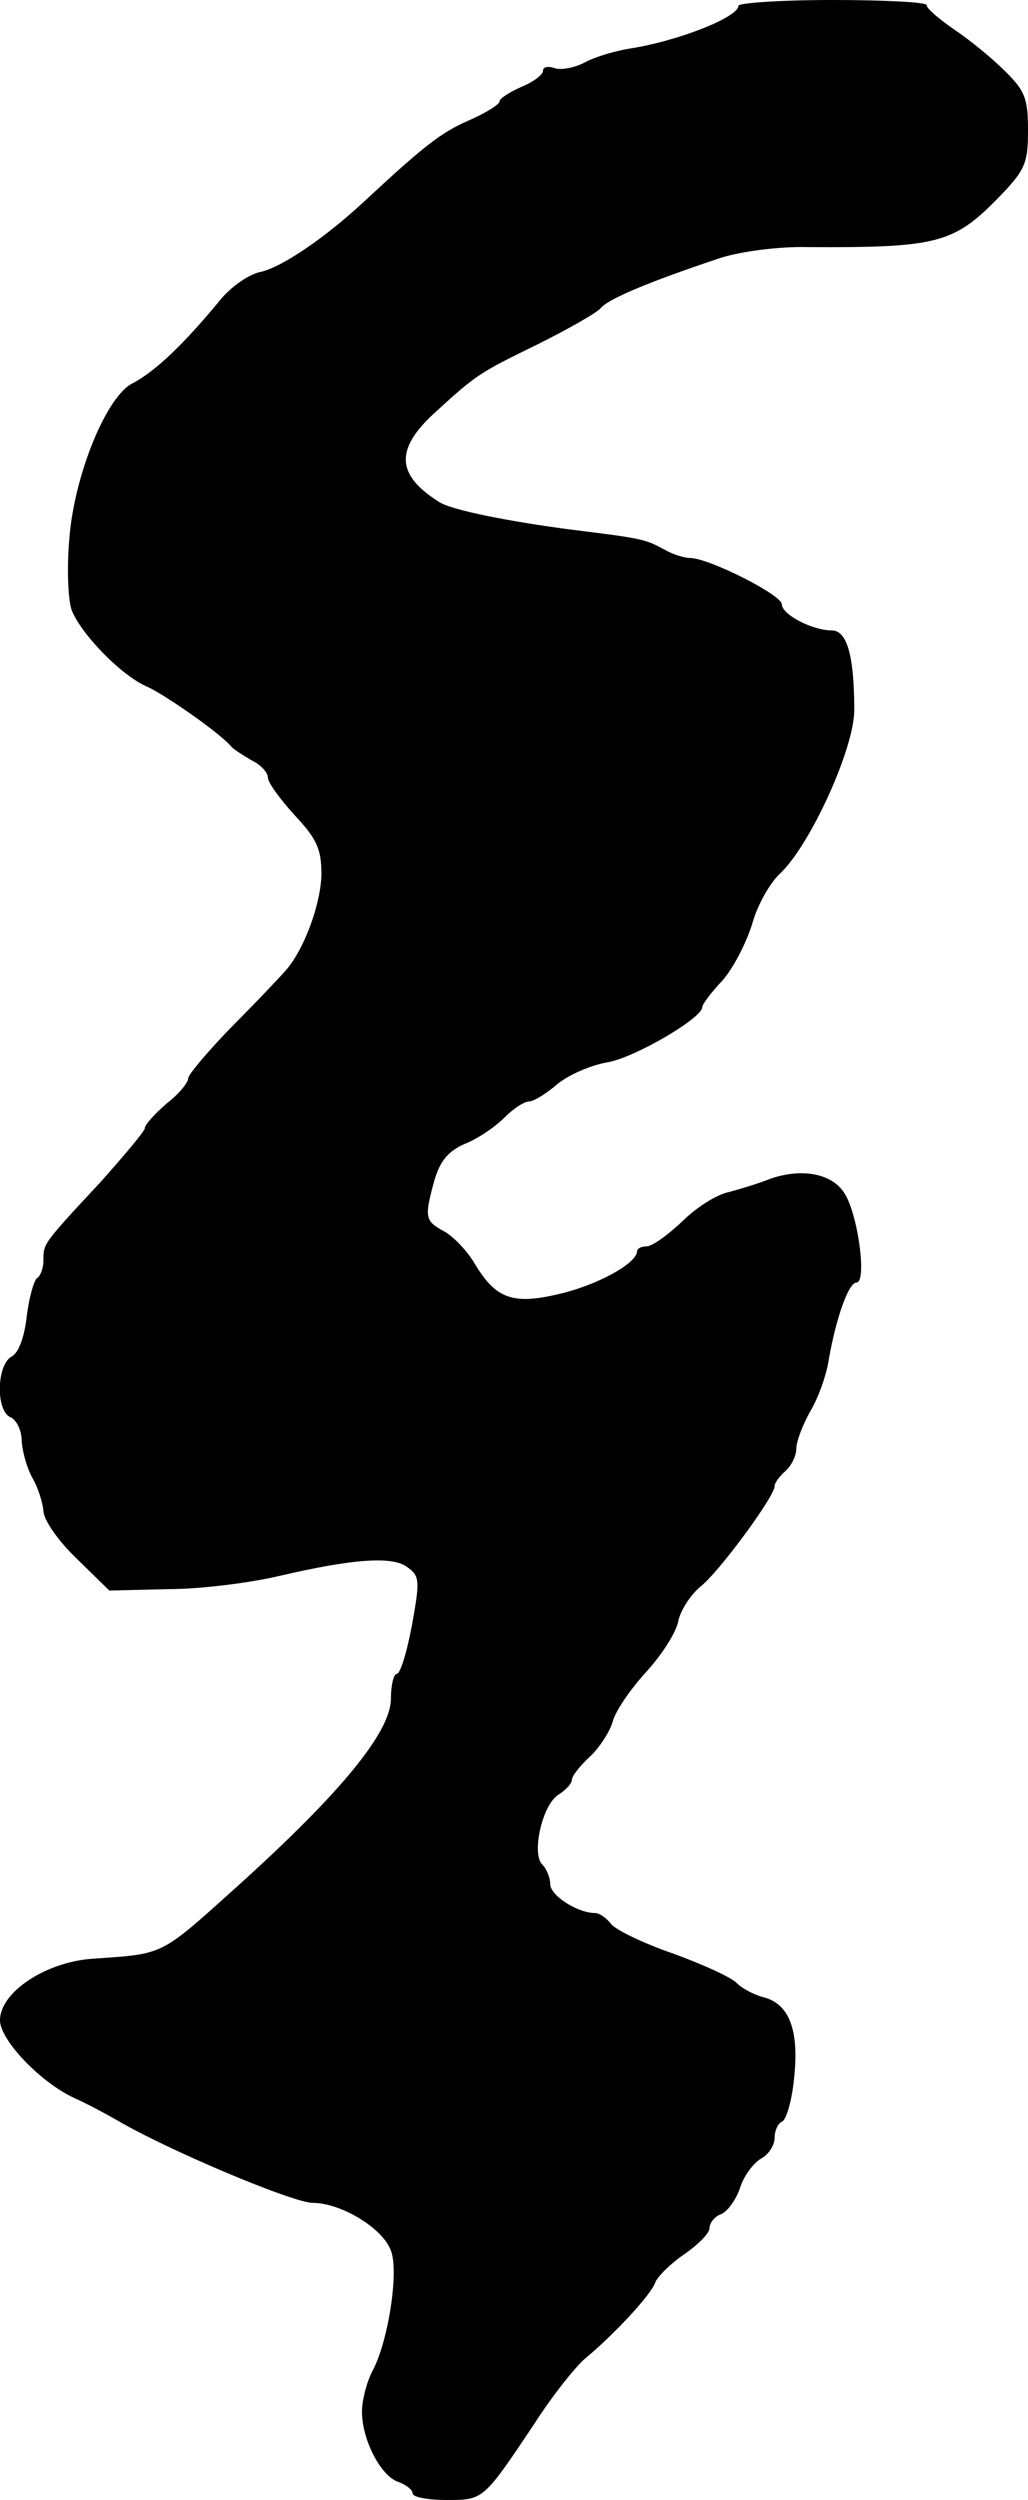 <?xml version="1.0" standalone="no"?>
<!DOCTYPE svg PUBLIC "-//W3C//DTD SVG 20010904//EN"
 "http://www.w3.org/TR/2001/REC-SVG-20010904/DTD/svg10.dtd">
<svg version="1.0" xmlns="http://www.w3.org/2000/svg"
 width="142pt" height="345pt" viewBox="0 0 142 345"
 preserveAspectRatio="xMidYMid meet">
<g transform="translate(0,345) scale(0.1,-0.1)"
fill="#000000" stroke="none">
<path d="M1020 3442 c0 -16 -85 -49 -150 -59 -19 -3 -47 -11 -62 -19 -15 -8
-34 -11 -42 -8 -9 3 -16 2 -16 -4 0 -5 -13 -15 -30 -22 -16 -7 -30 -16 -30
-20 0 -4 -19 -16 -42 -26 -39 -17 -62 -35 -146 -113 -54 -50 -112 -89 -141
-96 -17 -3 -42 -21 -56 -38 -51 -62 -91 -100 -122 -116 -36 -18 -80 -126 -87
-212 -4 -42 -2 -87 3 -101 13 -33 69 -91 105 -106 26 -12 103 -66 116 -83 3
-3 15 -11 27 -18 13 -6 23 -17 23 -24 0 -7 17 -30 37 -52 31 -33 37 -47 37
-82 -1 -41 -24 -104 -50 -133 -7 -8 -40 -43 -74 -77 -33 -34 -60 -66 -60 -71
0 -6 -13 -22 -30 -35 -16 -14 -30 -29 -30 -34 0 -4 -28 -37 -60 -73 -81 -87
-80 -86 -80 -109 0 -11 -4 -22 -9 -25 -4 -3 -11 -27 -14 -52 -3 -28 -11 -51
-21 -56 -21 -12 -22 -76 -1 -84 8 -4 15 -18 15 -33 1 -14 7 -37 15 -51 8 -14
14 -34 15 -45 0 -12 20 -41 45 -65 l46 -45 82 2 c45 0 114 9 152 18 103 24
158 28 178 12 17 -12 17 -19 6 -80 -7 -37 -16 -67 -21 -67 -4 0 -8 -15 -8 -34
0 -46 -69 -130 -212 -259 -108 -97 -100 -93 -199 -100 -65 -4 -129 -46 -129
-85 0 -27 55 -85 102 -107 18 -8 44 -22 58 -30 71 -42 245 -115 272 -115 39 0
97 -35 108 -66 11 -28 -3 -121 -24 -163 -9 -16 -16 -43 -16 -59 0 -39 26 -89
50 -97 11 -4 20 -11 20 -16 0 -5 21 -9 46 -9 52 0 51 -1 122 105 25 39 57 79
70 90 40 33 92 89 97 105 3 8 21 26 40 39 19 13 35 29 35 36 0 7 7 16 15 19 9
3 21 19 27 36 5 17 19 35 29 41 10 5 19 18 19 29 0 10 5 20 10 22 6 2 14 29
17 61 7 66 -7 102 -43 111 -12 3 -29 12 -36 19 -7 8 -47 26 -88 41 -41 14 -80
33 -86 41 -6 8 -16 15 -22 15 -24 0 -62 24 -62 40 0 9 -5 21 -11 27 -15 15 0
82 22 96 11 7 19 16 19 21 0 5 11 19 25 32 13 12 27 34 31 47 3 14 24 45 46
69 22 24 42 55 45 71 3 15 17 36 30 47 26 20 103 125 103 139 0 5 7 14 15 21
8 7 15 21 15 31 0 10 9 33 19 51 11 18 23 51 26 73 10 56 27 105 38 105 15 0
2 96 -17 124 -18 28 -63 35 -108 17 -13 -5 -36 -12 -51 -16 -16 -3 -45 -21
-64 -40 -20 -19 -42 -35 -50 -35 -7 0 -13 -3 -13 -7 -1 -17 -56 -47 -109 -59
-64 -15 -87 -6 -117 45 -10 16 -28 35 -41 42 -26 14 -27 19 -13 70 8 27 19 40
41 50 18 7 42 23 55 36 13 13 28 23 35 23 6 0 24 11 39 24 16 13 46 26 69 30
37 6 131 61 131 76 0 4 12 20 28 37 15 17 33 52 41 78 7 26 25 57 38 69 42 39
103 173 103 226 0 75 -10 110 -31 110 -27 0 -69 22 -69 36 0 13 -101 64 -127
64 -8 0 -24 5 -36 12 -26 14 -30 15 -127 27 -85 11 -166 27 -183 38 -59 37
-62 72 -8 122 59 54 62 56 144 96 42 21 81 43 87 50 11 13 69 37 165 69 28 9
81 16 120 15 179 -1 202 5 263 67 38 39 42 48 42 94 0 44 -4 55 -33 83 -18 18
-49 43 -70 57 -20 14 -37 28 -37 33 0 4 -58 7 -130 7 -71 0 -130 -4 -130 -8z"/>
</g>
</svg>
